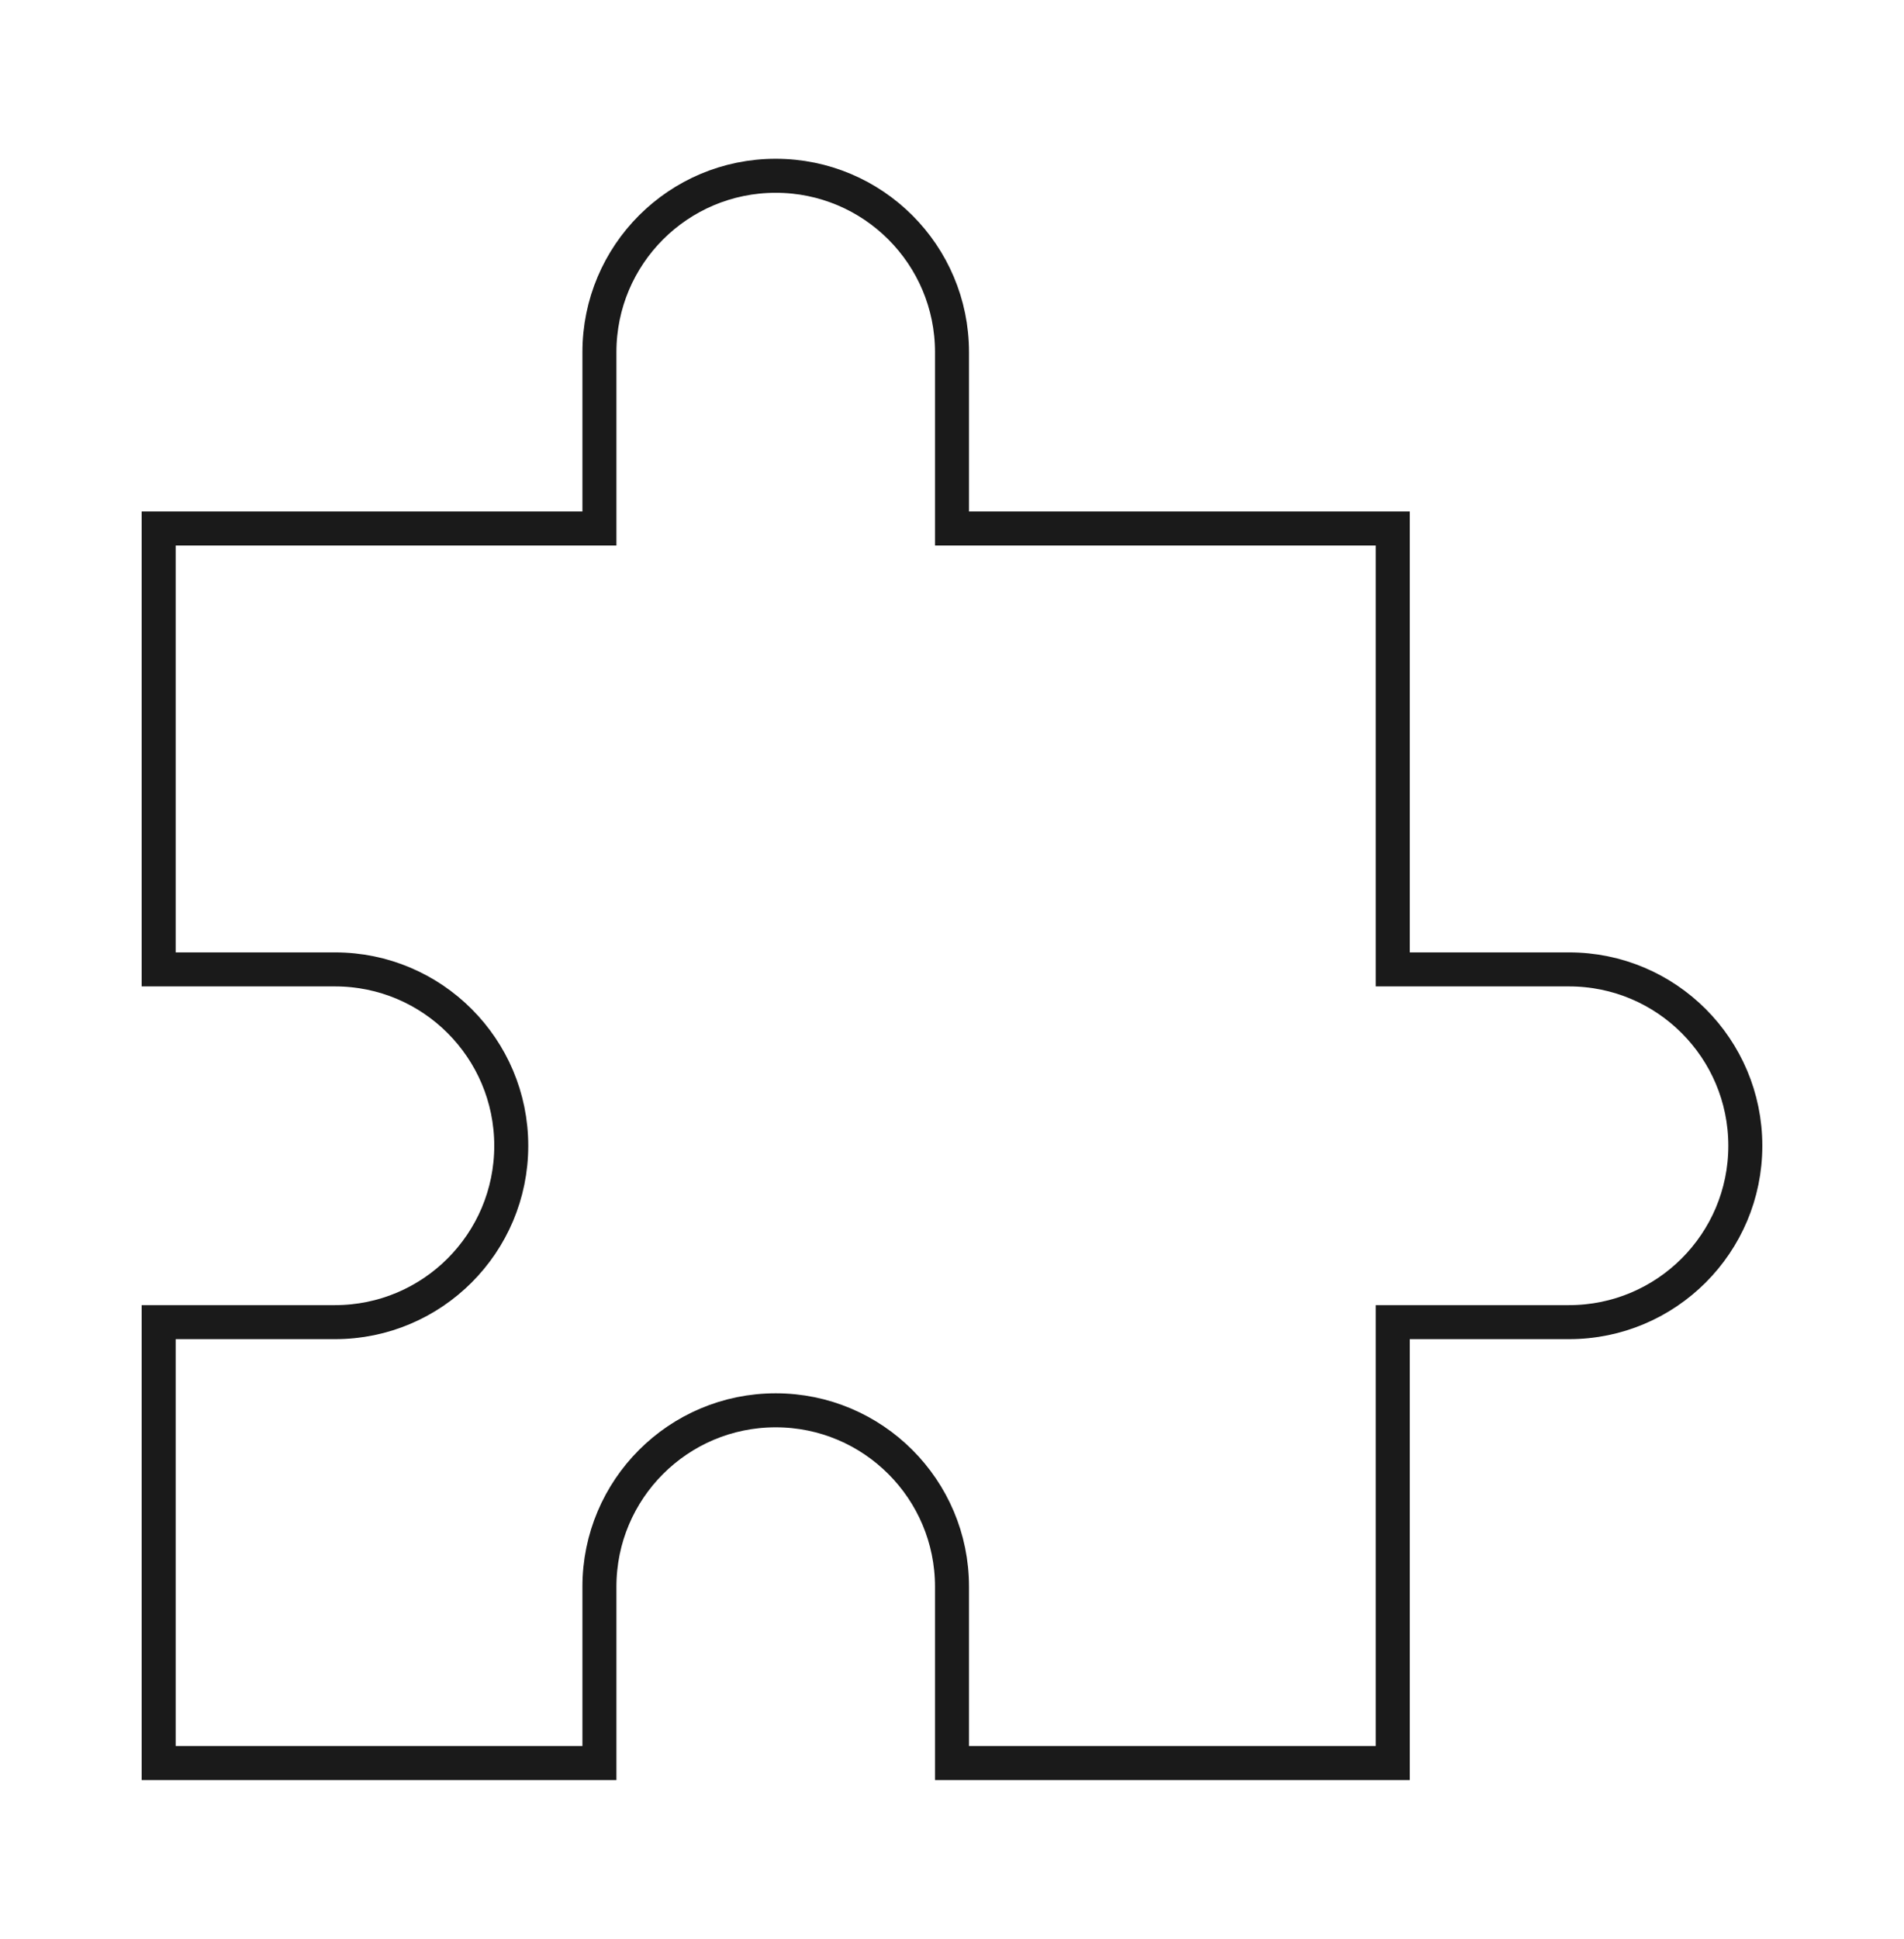 <svg width="56" height="57" viewBox="0 0 56 57" fill="none" xmlns="http://www.w3.org/2000/svg">
<path d="M17.63 10.353C17.63 7.489 19.951 5.168 22.815 5.168C25.678 5.168 28 7.489 28 10.353V15.538H40.963V28.501H46.148C49.012 28.501 51.333 30.823 51.333 33.687C51.333 36.55 49.012 38.872 46.148 38.872H40.963V51.835H28V46.649C28 43.786 25.678 41.464 22.815 41.464C19.951 41.464 17.63 43.786 17.63 46.649V51.835H4.667V38.872H9.852C12.716 38.872 15.037 36.55 15.037 33.687C15.037 30.823 12.716 28.501 9.852 28.501H4.667V15.538H17.63V10.353Z" stroke="#1A1A1A"/>
</svg>

